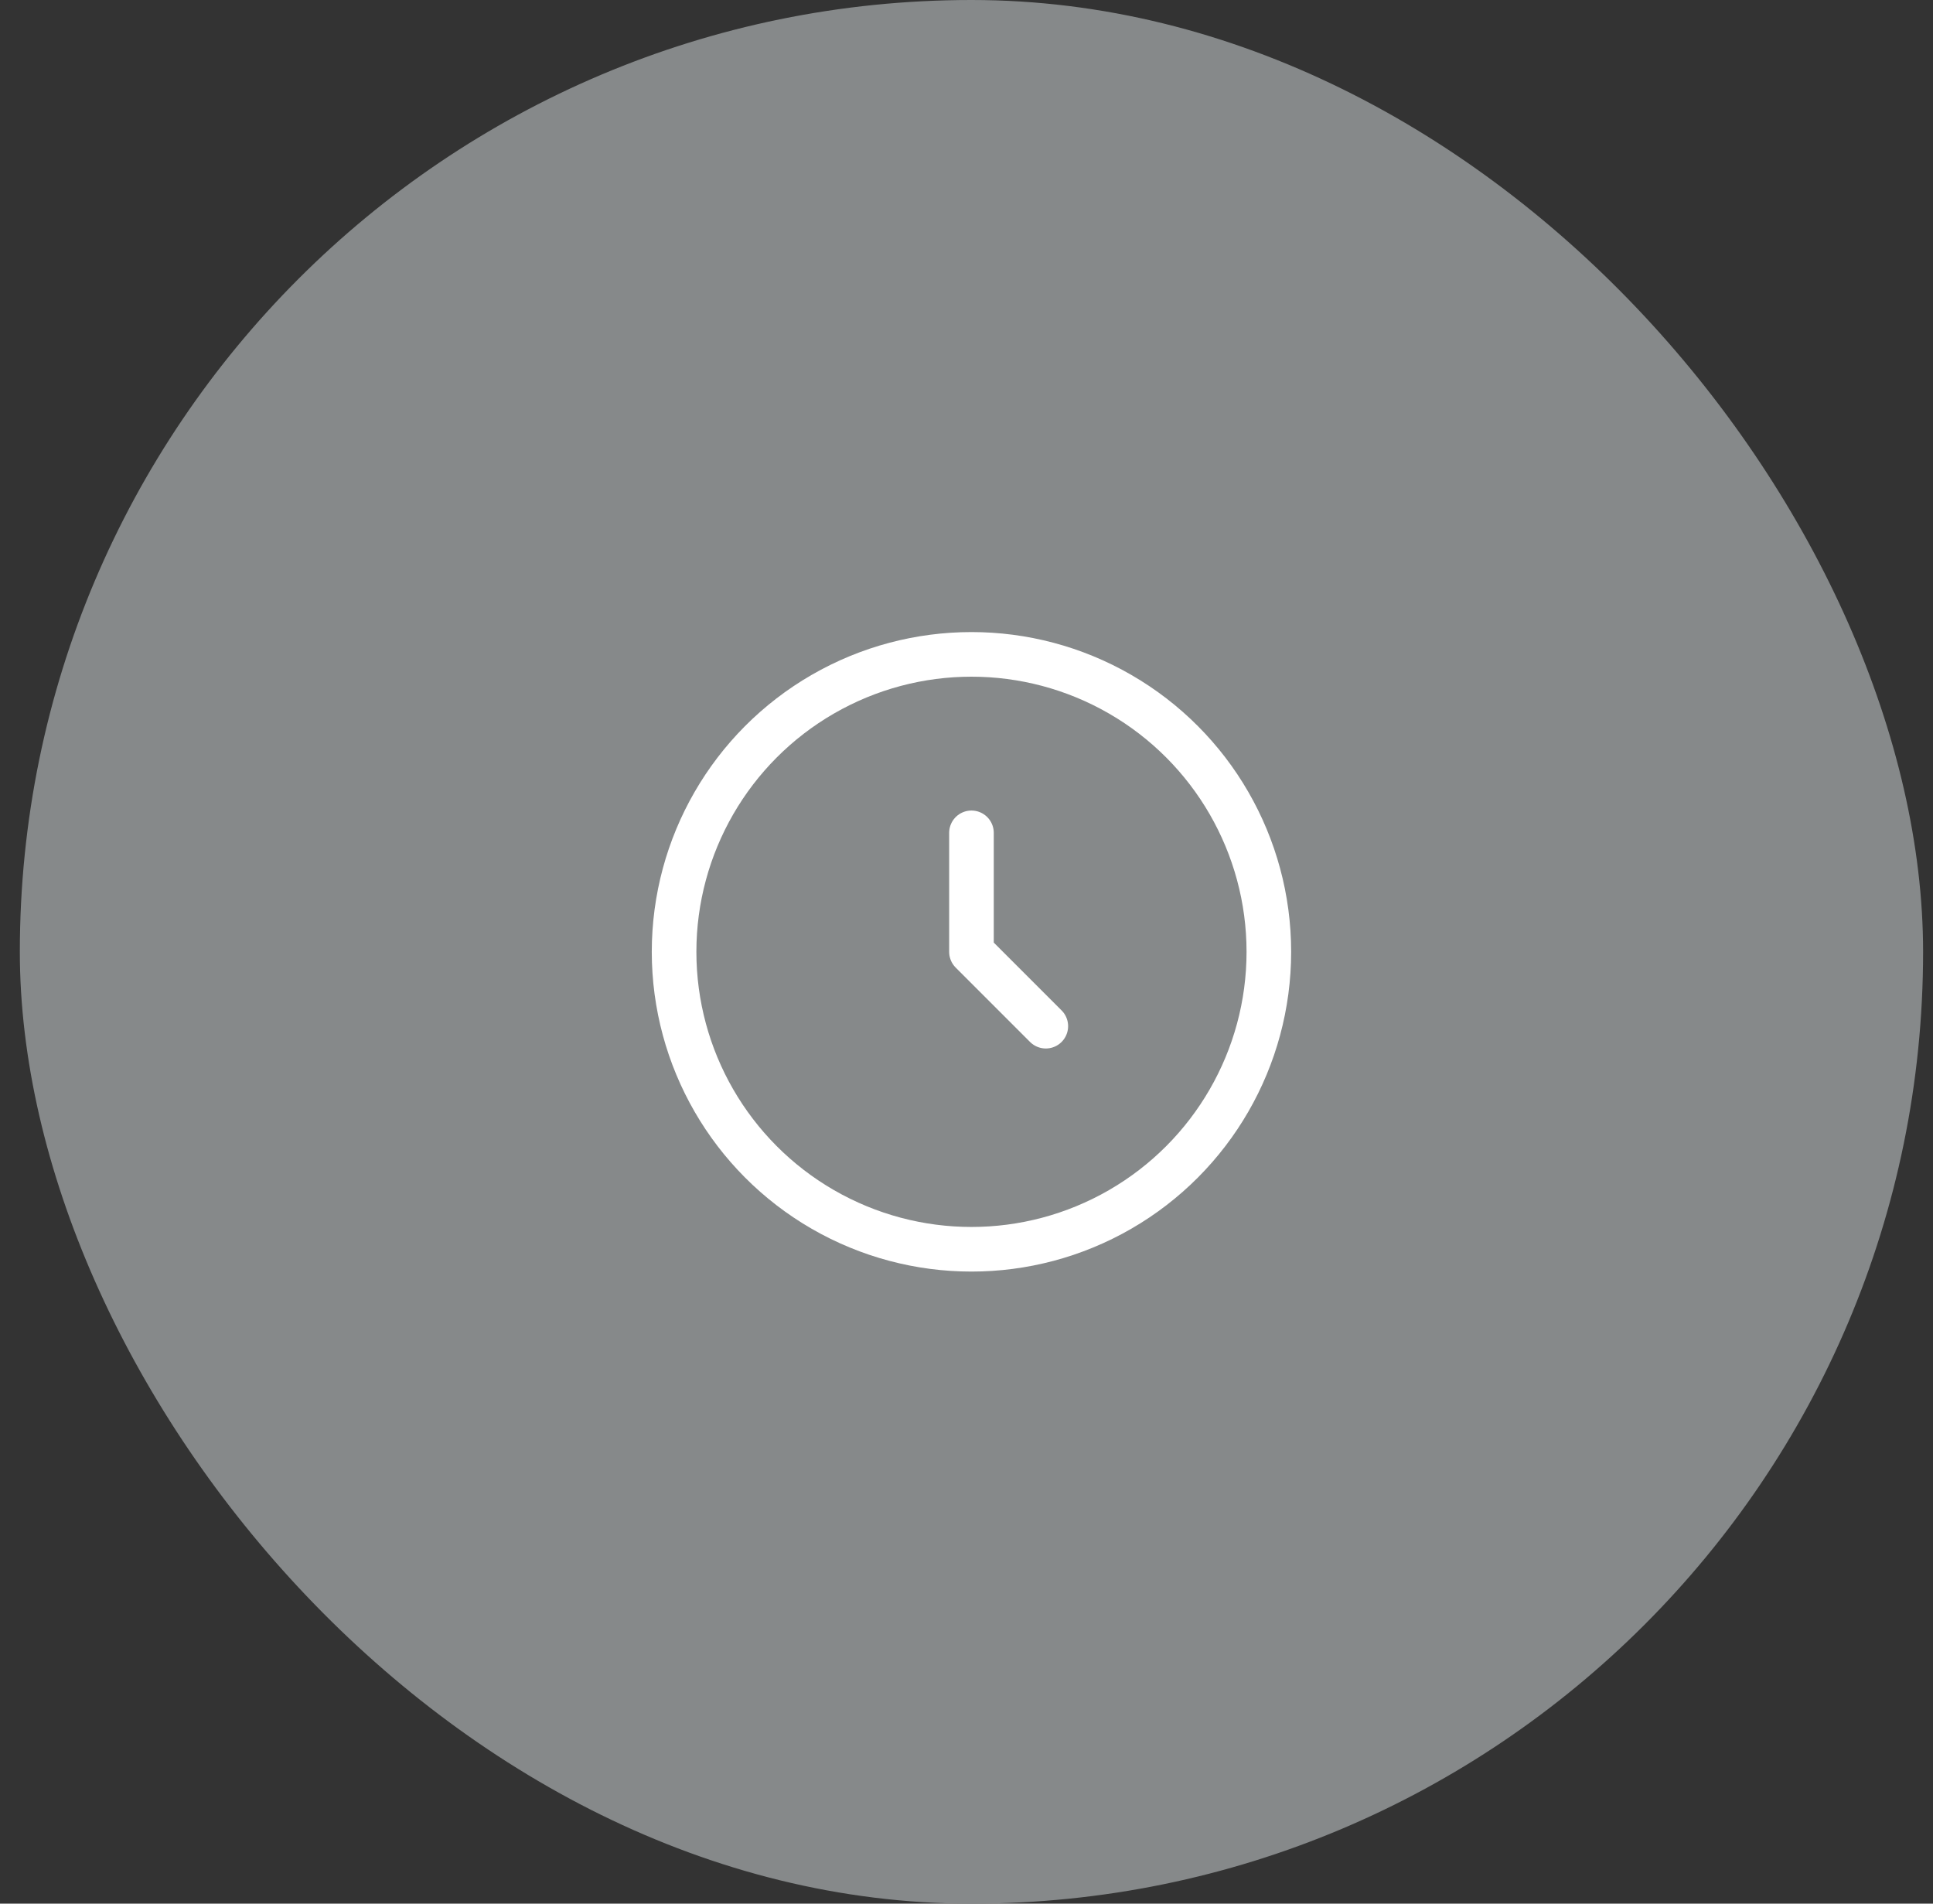<svg xmlns="http://www.w3.org/2000/svg" width="65" height="64" viewBox="0 0 65 64" fill="none"><rect x="0" y="0" width="65" height="64" fill="#333333" stroke="none"/><rect x="0.667" width="64" height="64" rx="32" fill="#86898A"></rect><circle cx="32.667" cy="32" r="10" stroke="white" stroke-width="1.5"></circle><path d="M32.667 28V32L35.167 34.5" stroke="white" stroke-width="1.5" stroke-linecap="round" stroke-linejoin="round"></path></svg>